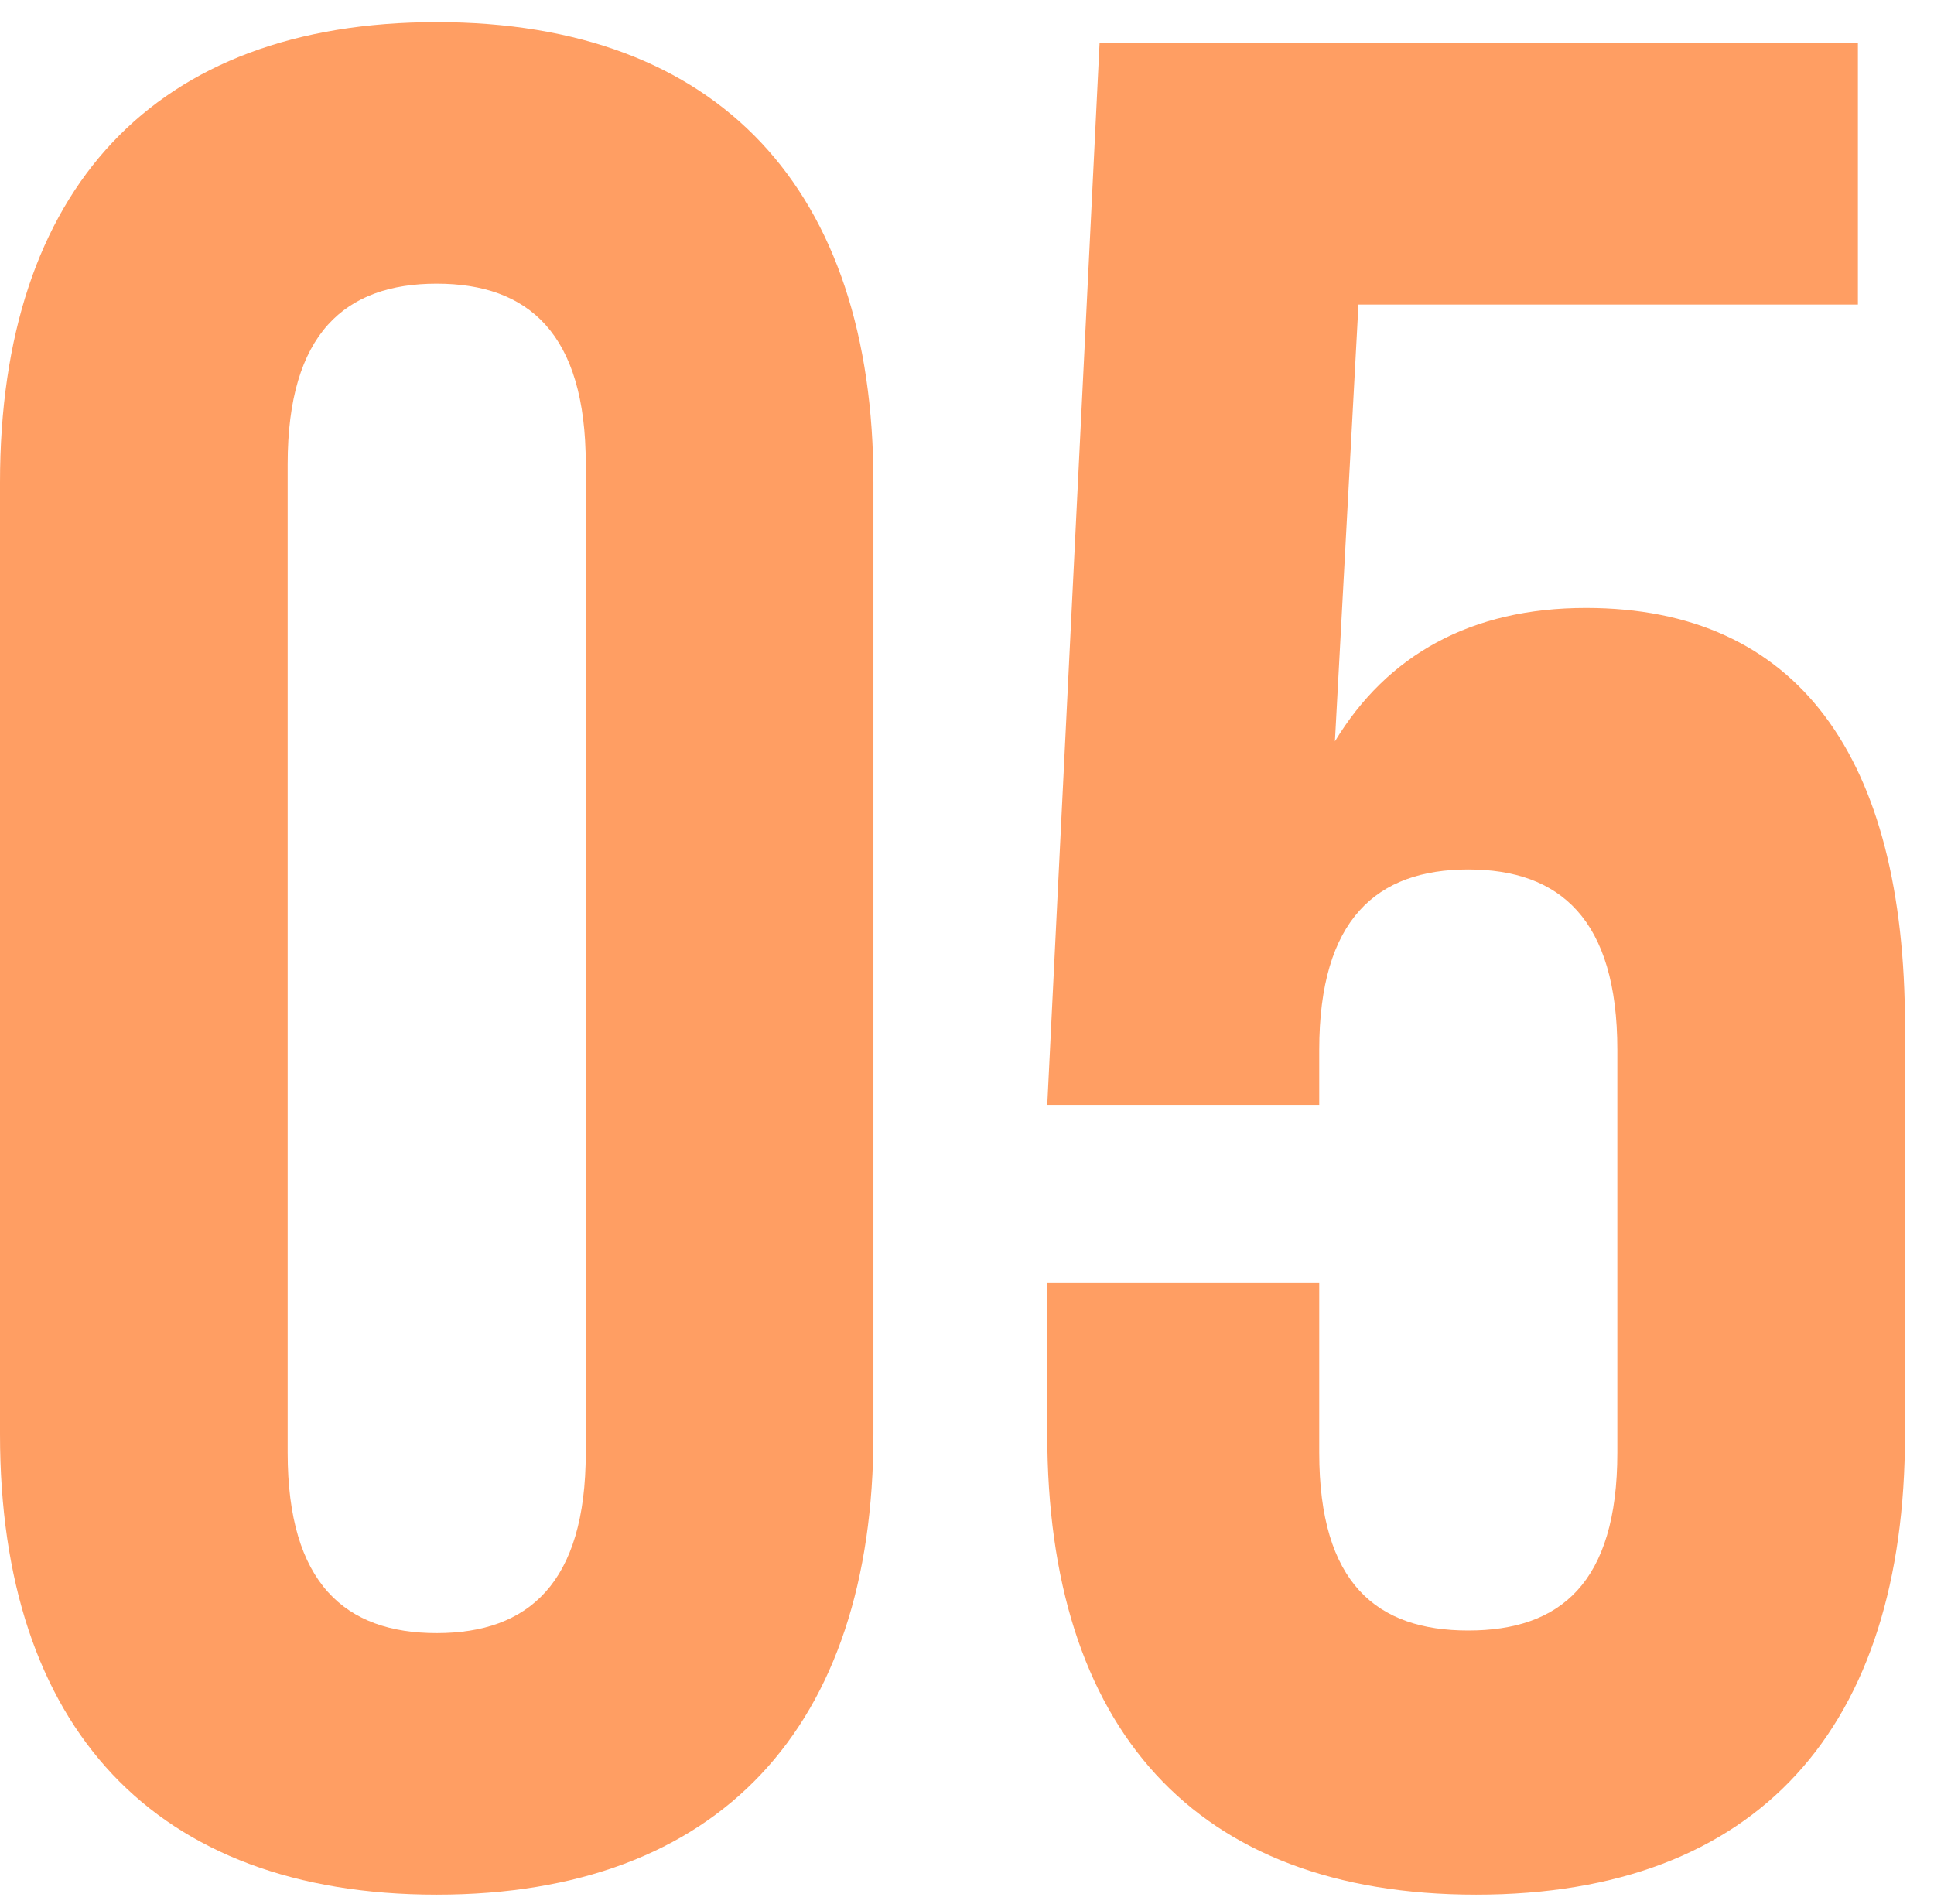 <?xml version="1.0" encoding="UTF-8"?> <svg xmlns="http://www.w3.org/2000/svg" width="64" height="63" viewBox="0 0 64 63" fill="none"> <path d="M9.519 15.357C9.519 11.03 11.423 9.386 14.451 9.386C17.48 9.386 19.384 11.03 19.384 15.357V48.067C19.384 52.394 17.48 54.038 14.451 54.038C11.423 54.038 9.519 52.394 9.519 48.067V15.357ZM0 47.462C0 57.153 5.106 62.692 14.451 62.692C23.797 62.692 28.903 57.153 28.903 47.462V15.963C28.903 6.271 23.797 0.732 14.451 0.732C5.106 0.732 0 6.271 0 15.963V47.462Z" fill="#FF9E63"></path> <path d="M34.656 42.442V47.462C34.656 57.153 39.502 62.692 48.848 62.692C58.194 62.692 63.04 57.153 63.04 47.462V33.962C63.04 25.049 59.492 20.116 52.482 20.116C48.675 20.116 45.906 21.674 44.175 24.53L44.954 10.078H61.482V1.425H36.387L34.656 36.558H43.656V34.741C43.656 30.414 45.559 28.77 48.588 28.77C51.617 28.77 53.521 30.414 53.521 34.741V48.067C53.521 52.394 51.617 53.952 48.588 53.952C45.559 53.952 43.656 52.394 43.656 48.067V42.442H34.656Z" fill="#FF9E63"></path> </svg> 